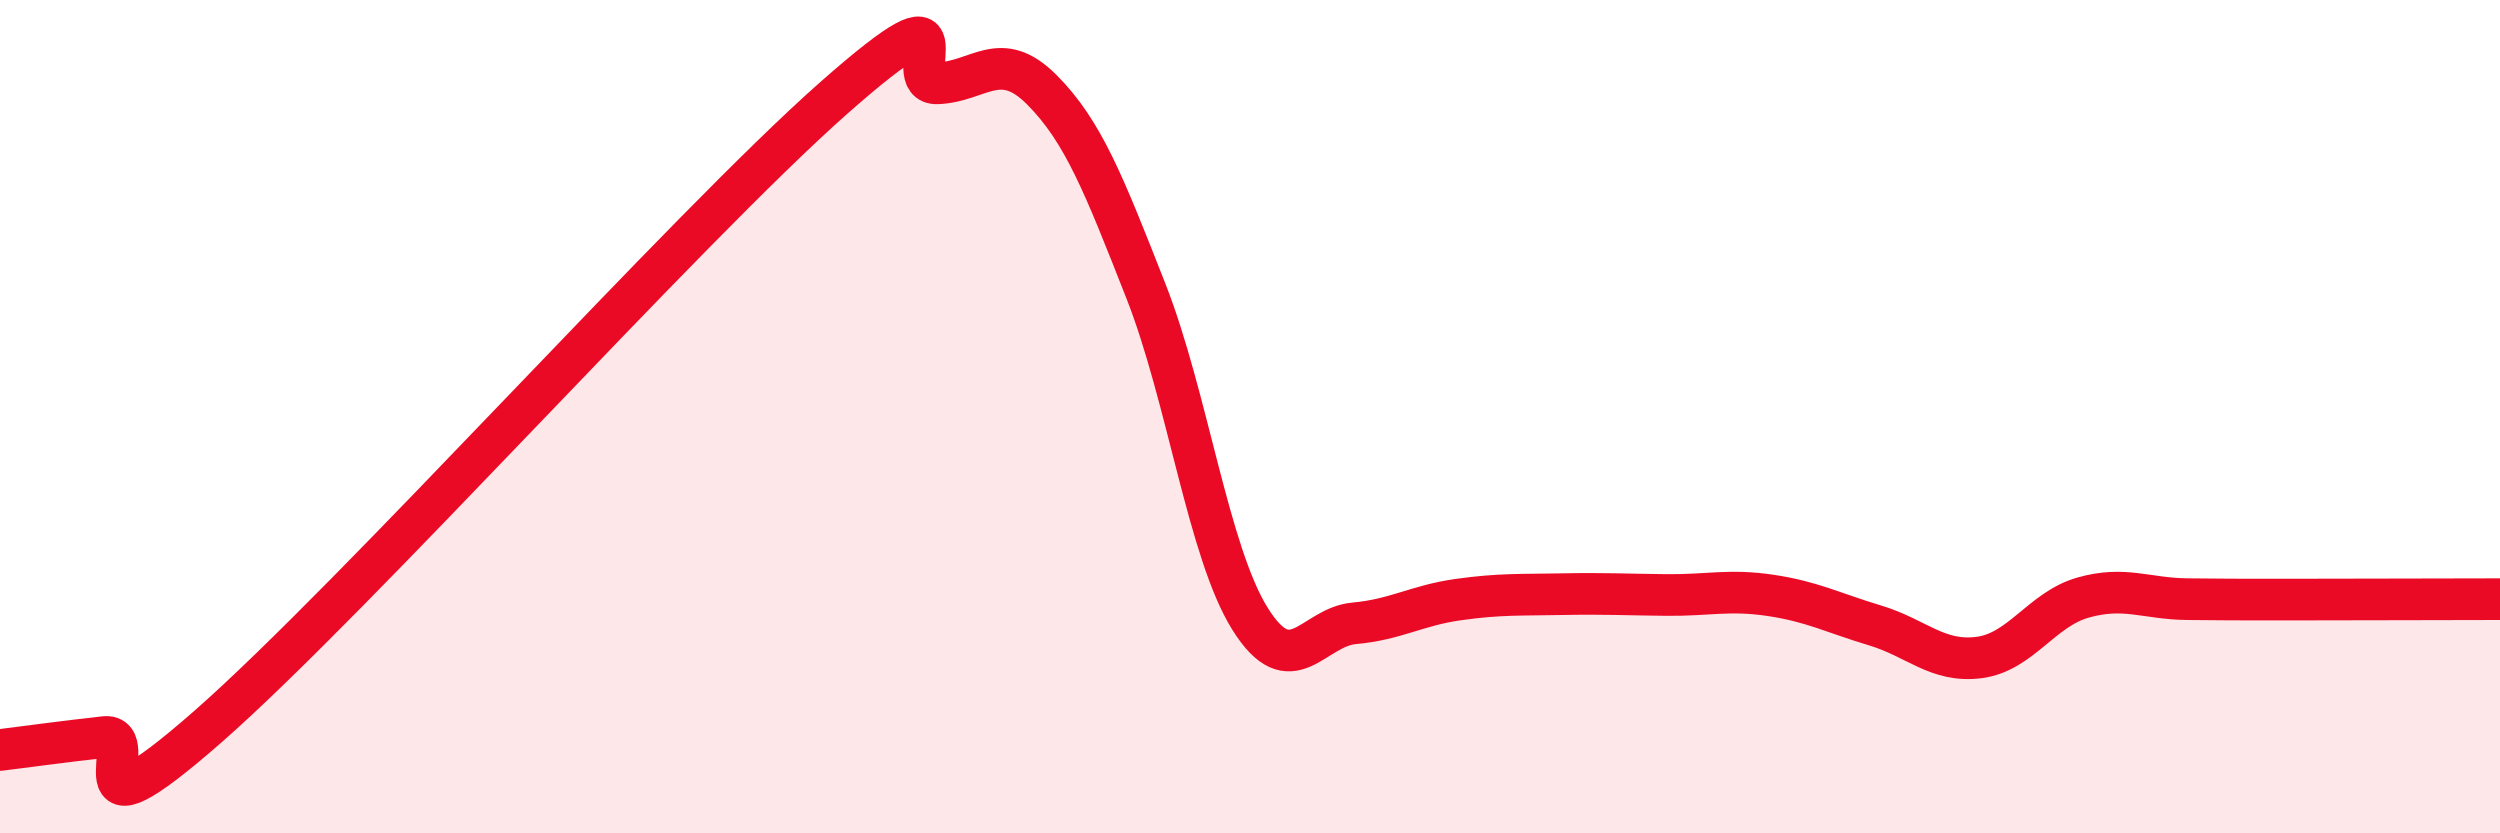 
    <svg width="60" height="20" viewBox="0 0 60 20" xmlns="http://www.w3.org/2000/svg">
      <path
        d="M 0,18 C 0.5,17.94 1.5,17.8 2.5,17.69 C 3.5,17.58 1.5,20.5 5,17.43 C 8.5,14.36 16.5,5.45 20,2.36 C 23.5,-0.73 21.5,2.04 22.5,2 C 23.5,1.96 24,1.15 25,2.15 C 26,3.15 26.5,4.44 27.5,6.98 C 28.5,9.52 29,13.25 30,14.85 C 31,16.45 31.5,15.05 32.5,14.96 C 33.5,14.87 34,14.53 35,14.39 C 36,14.25 36.5,14.28 37.5,14.26 C 38.5,14.24 39,14.27 40,14.28 C 41,14.29 41.5,14.14 42.5,14.29 C 43.5,14.44 44,14.71 45,15.01 C 46,15.31 46.5,15.91 47.5,15.78 C 48.5,15.65 49,14.62 50,14.34 C 51,14.06 51.5,14.37 52.5,14.38 C 53.5,14.39 53.5,14.39 55,14.39 C 56.5,14.39 59,14.38 60,14.38L60 20L0 20Z"
        fill="#EB0A25"
        opacity="0.1"
        stroke-linecap="round"
        stroke-linejoin="round"
      />
      <path
        d="M 0,18 C 0.5,17.94 1.5,17.8 2.5,17.69 C 3.5,17.58 1.5,20.5 5,17.43 C 8.5,14.36 16.5,5.45 20,2.36 C 23.5,-0.73 21.5,2.04 22.5,2 C 23.5,1.96 24,1.15 25,2.15 C 26,3.15 26.5,4.44 27.5,6.98 C 28.5,9.52 29,13.25 30,14.85 C 31,16.45 31.5,15.05 32.5,14.96 C 33.5,14.87 34,14.53 35,14.39 C 36,14.25 36.5,14.28 37.5,14.26 C 38.5,14.24 39,14.27 40,14.28 C 41,14.29 41.5,14.14 42.5,14.29 C 43.5,14.44 44,14.71 45,15.01 C 46,15.31 46.5,15.91 47.5,15.78 C 48.5,15.65 49,14.62 50,14.34 C 51,14.06 51.5,14.37 52.5,14.38 C 53.5,14.39 53.5,14.39 55,14.39 C 56.5,14.39 59,14.38 60,14.38"
        stroke="#EB0A25"
        stroke-width="1"
        fill="none"
        stroke-linecap="round"
        stroke-linejoin="round"
      />
    </svg>
  